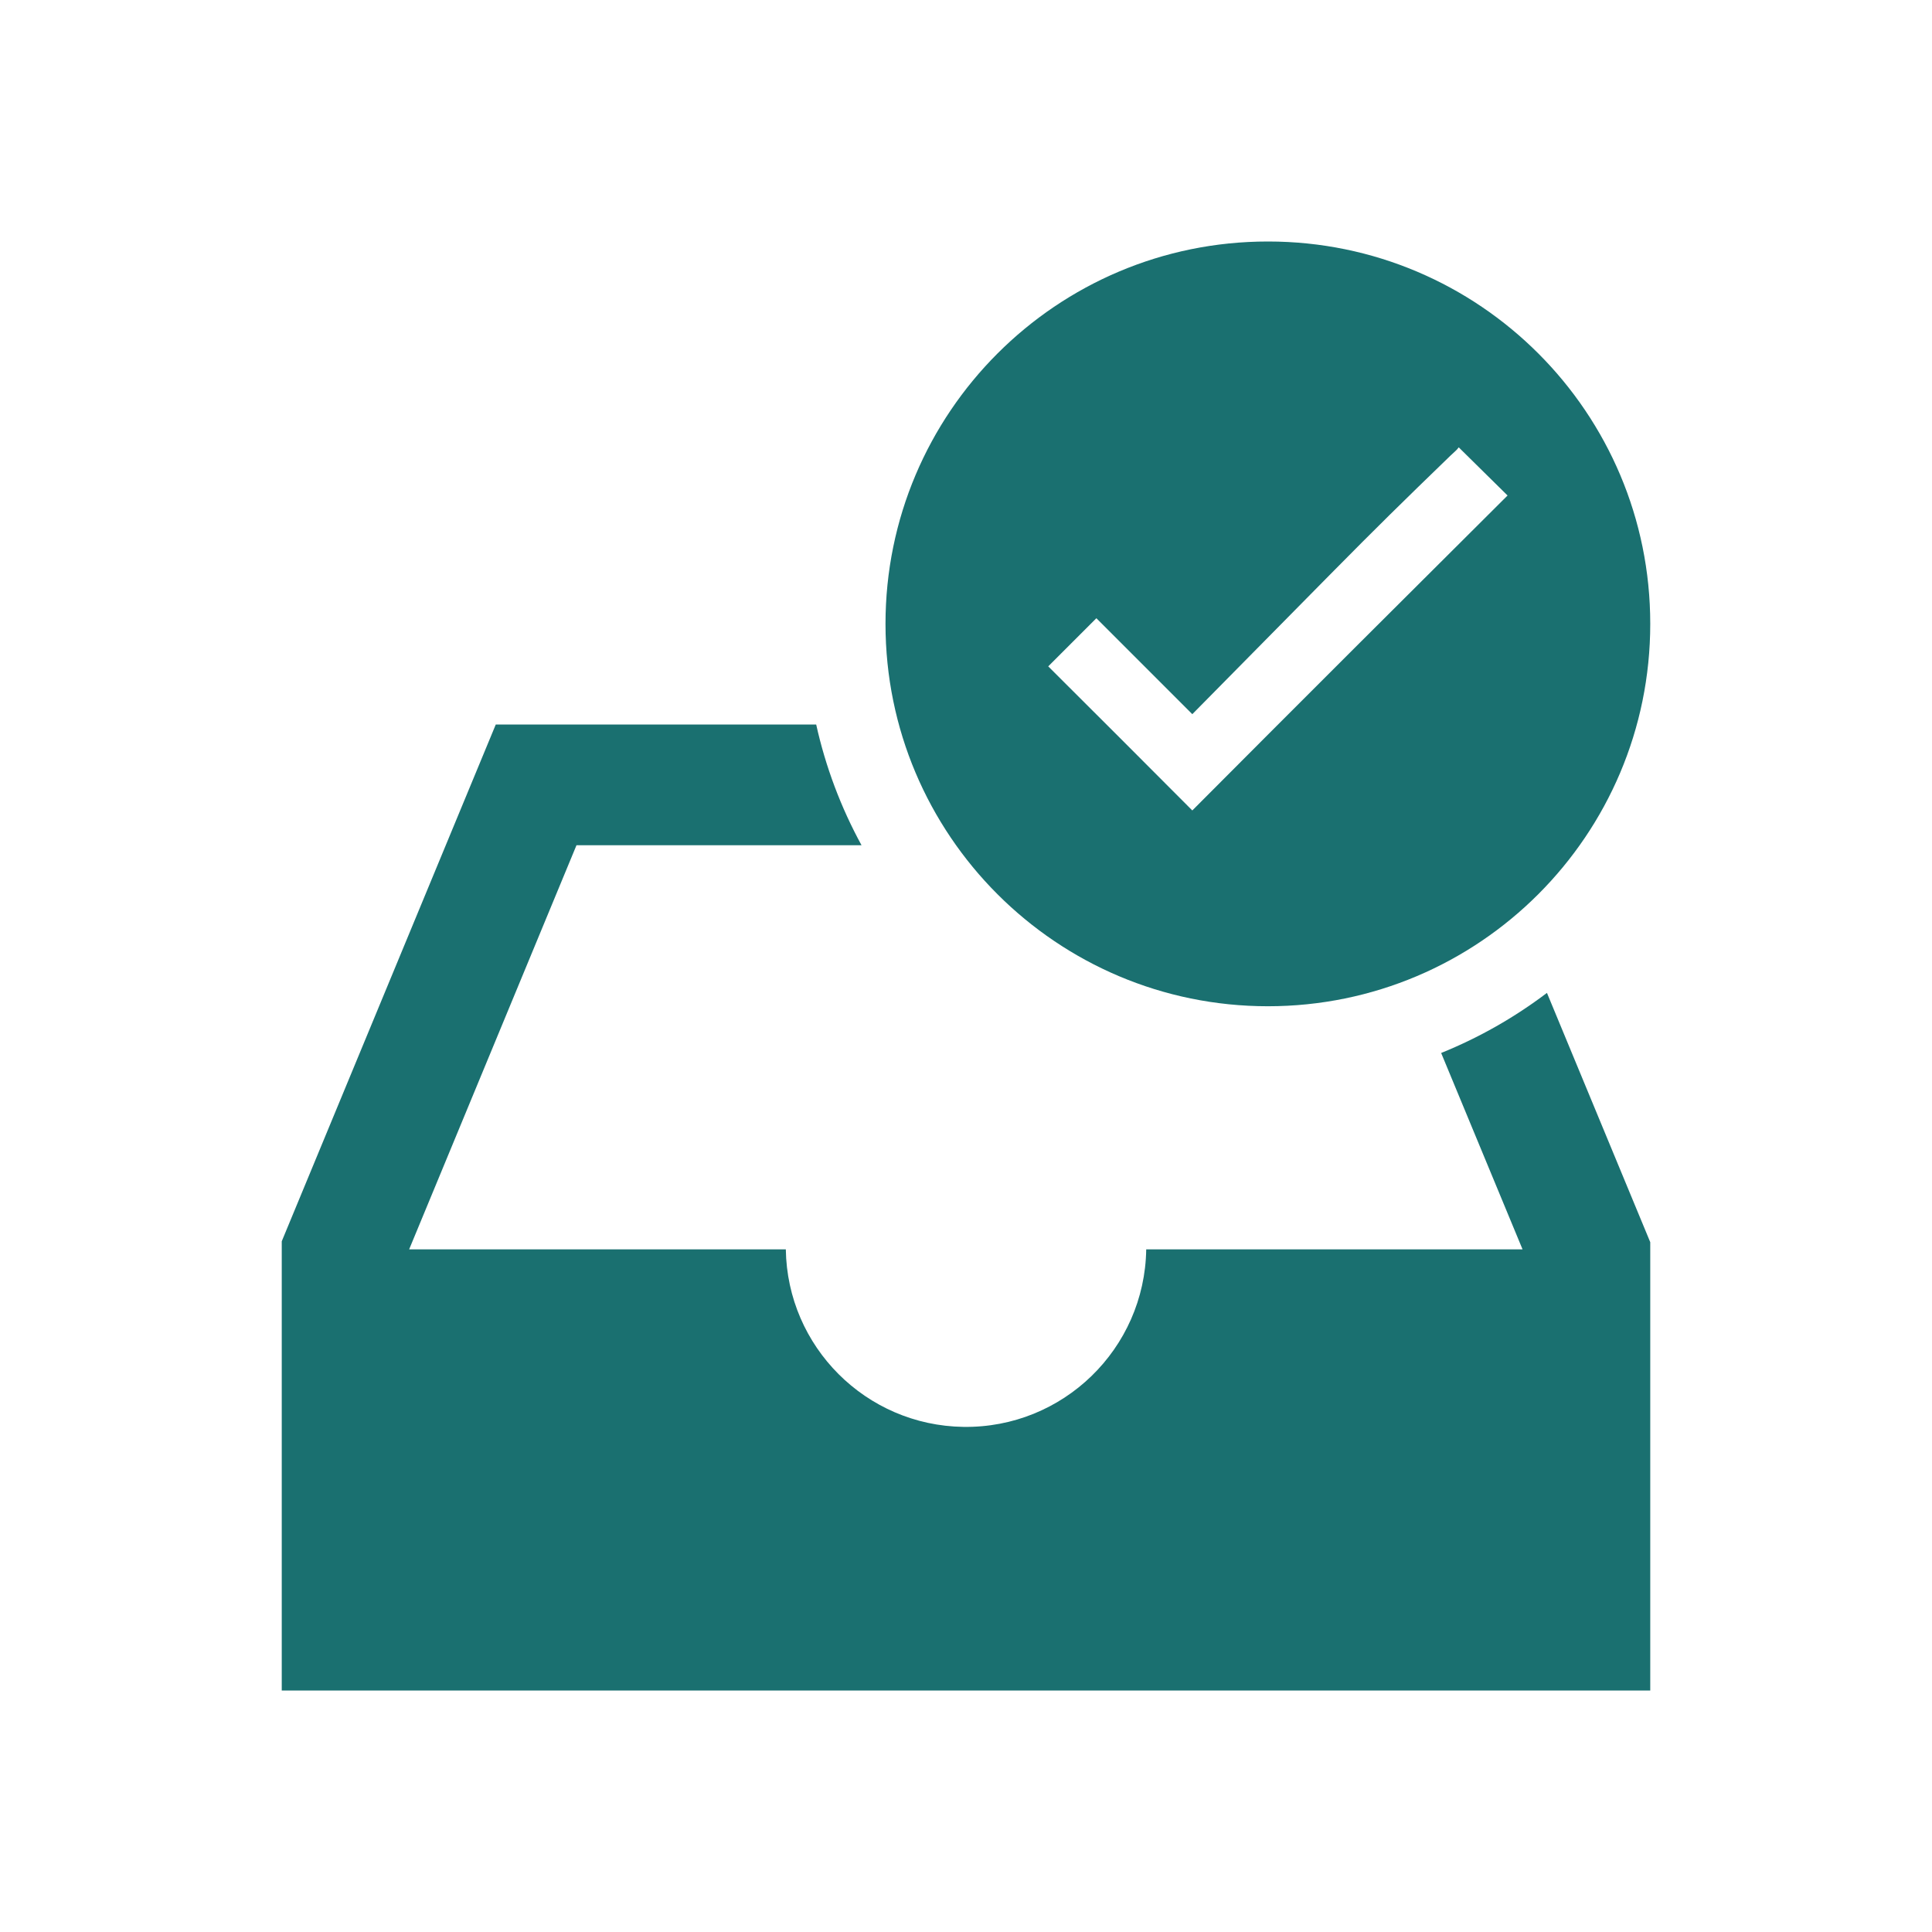 <svg xmlns="http://www.w3.org/2000/svg" xmlns:xlink="http://www.w3.org/1999/xlink" width="96" height="96" xml:space="preserve"><g transform="translate(-875 -301)"><path d="M946.61 353.322 950.655 363.081 931.955 363.081C931.881 368.026 927.812 371.975 922.867 371.901 918.026 371.829 914.119 367.922 914.047 363.081L895.33 363.081 903.645 343 917.809 343C916.78 341.116 916.021 339.096 915.556 337L899.635 337 889 362.679 889 385 957 385 957 362.723 951.867 350.336C950.254 351.559 948.486 352.563 946.61 353.322Z" fill="#1A7070"></path><path d="M938 313C927.507 313 919 321.507 919 332 919 342.493 927.507 351 938 351 948.493 351 957 342.493 957 332 957.004 321.511 948.505 313.004 938.016 313 938.011 313 938.005 313 938 313ZM942.6 332.907C939.832 335.67 937.047 338.458 934.245 341.271 931.864 338.879 929.477 336.492 927.086 334.111L929.478 331.719 934.245 336.487C936.559 334.139 938.859 331.808 941.145 329.494 943.431 327.179 944.698 325.937 947.068 323.645 947.135 323.578 947.206 323.512 947.284 323.445 947.359 323.381 947.426 323.309 947.484 323.229L949.91 325.621C947.1 328.423 945.372 330.144 942.6 332.907Z" fill="#1A7070"></path></g></svg>